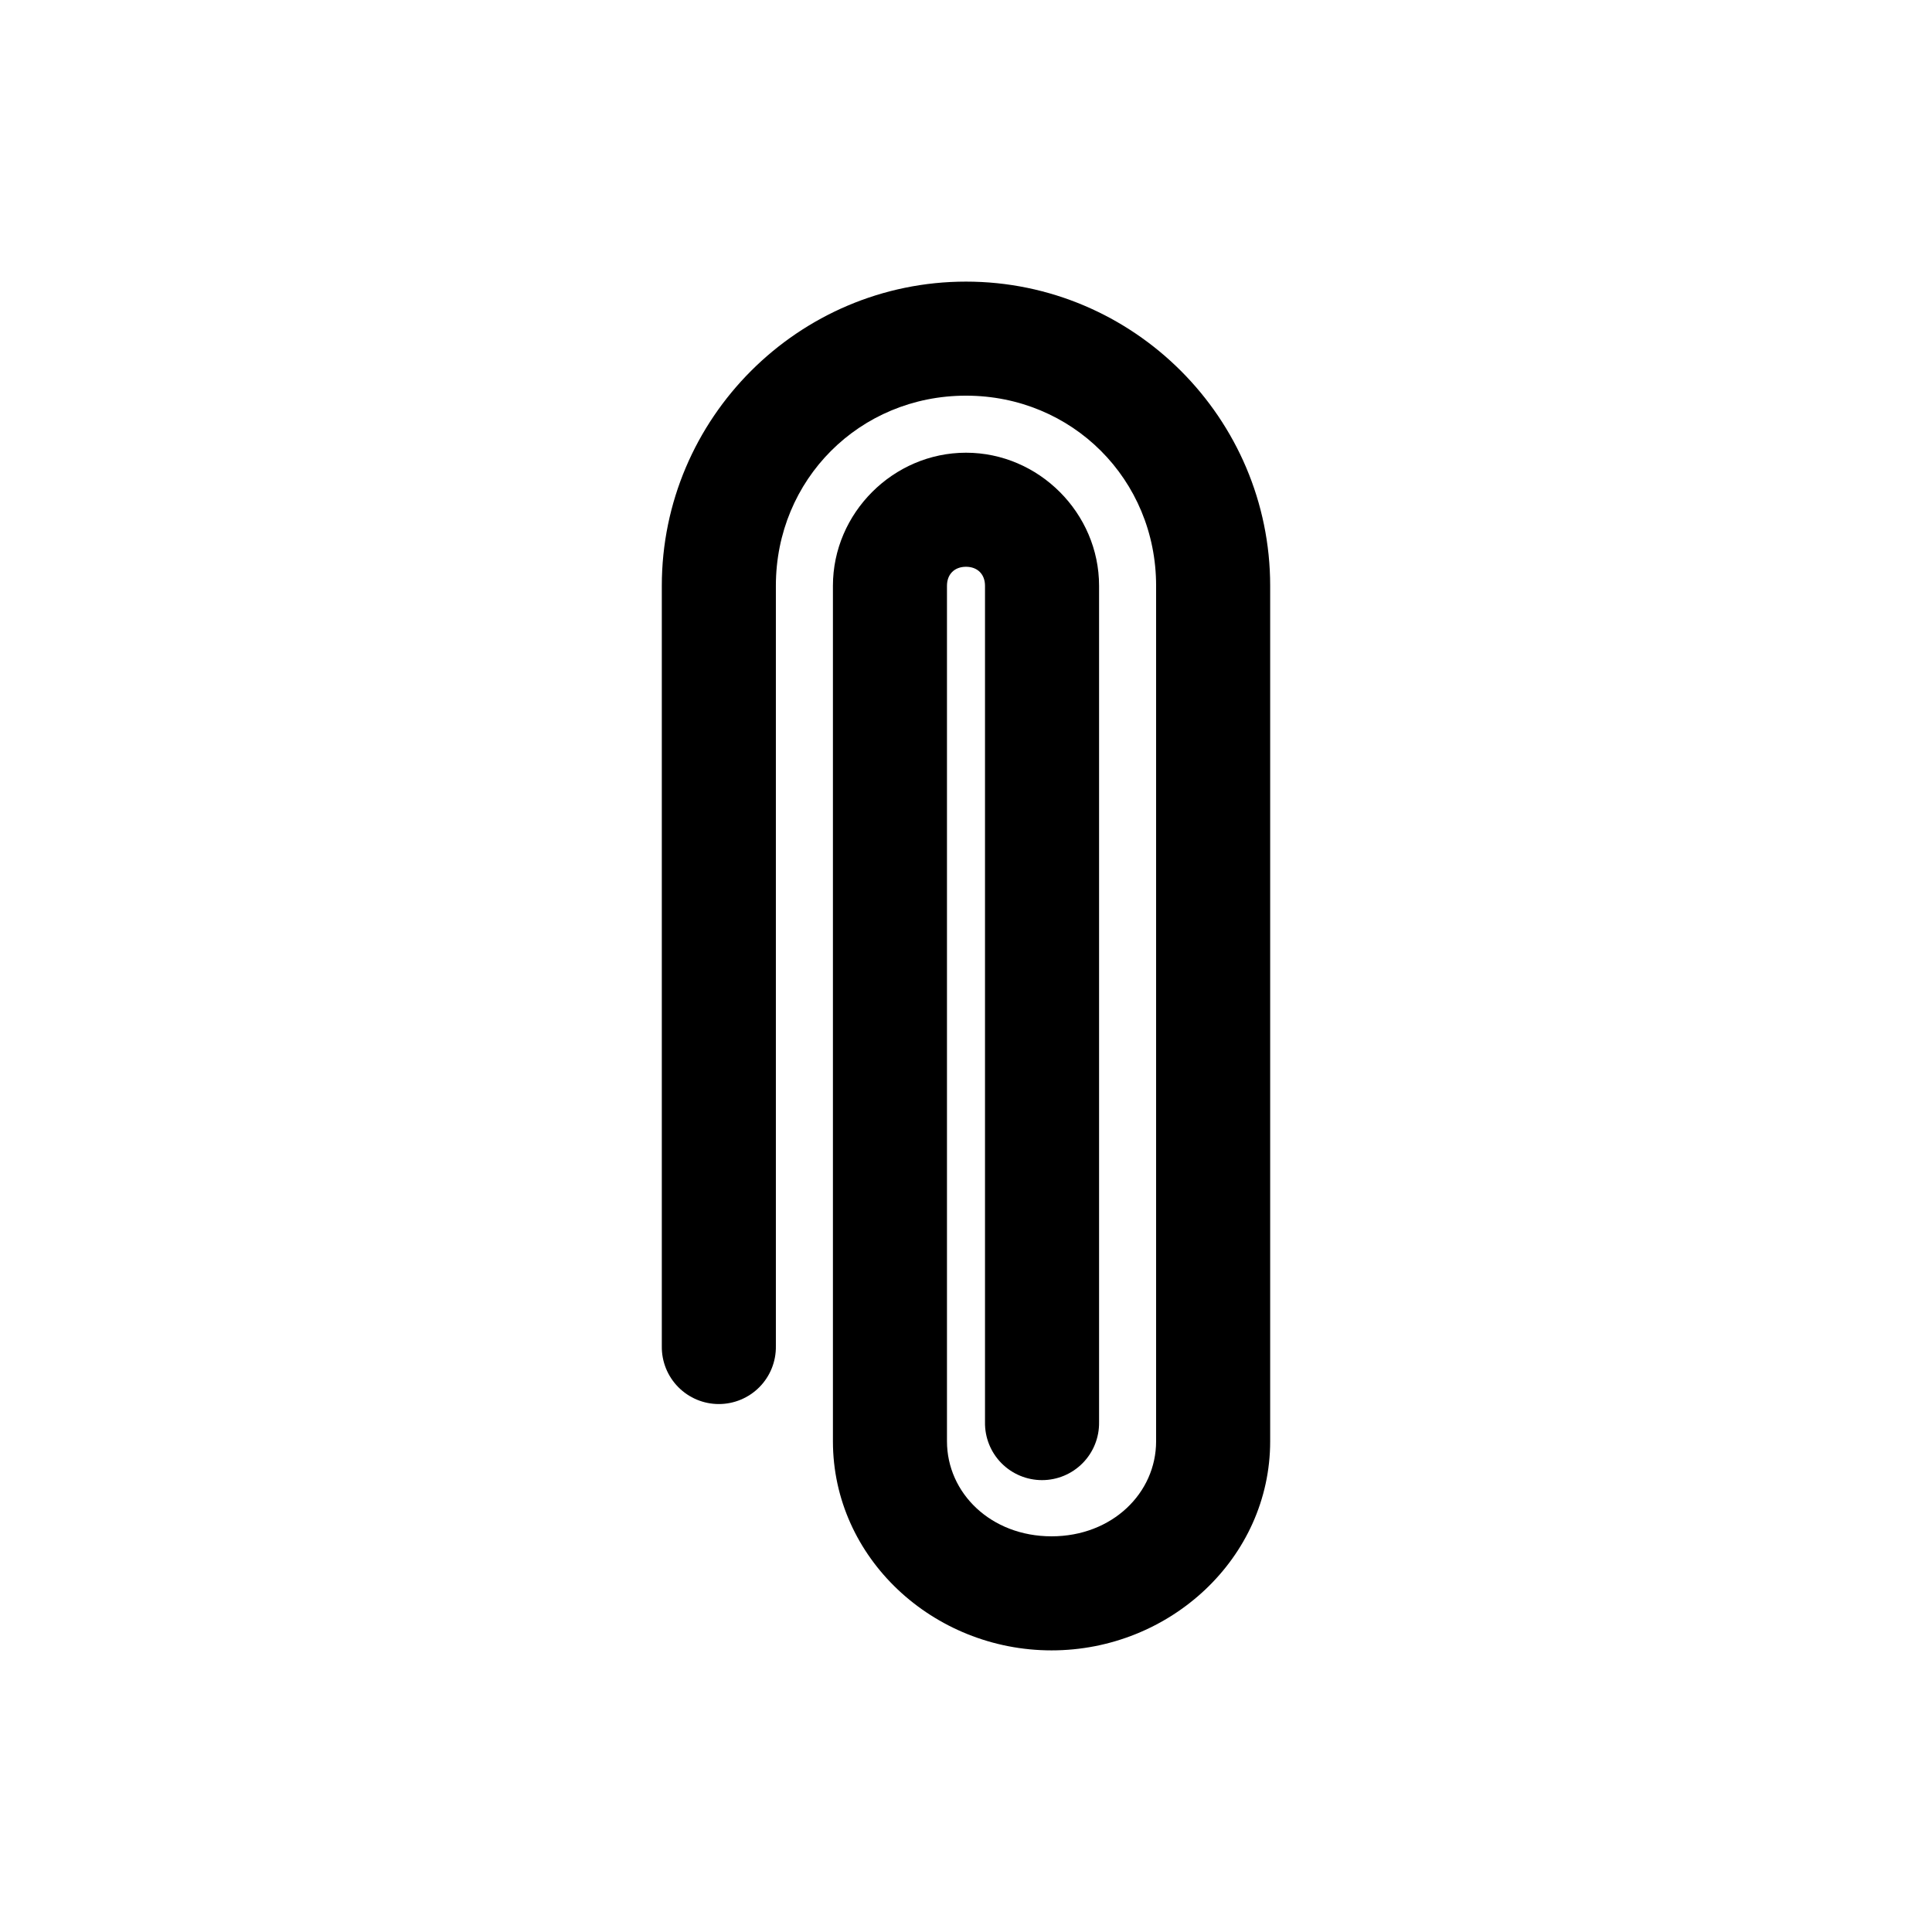 <?xml version="1.0" encoding="UTF-8"?>
<!-- Uploaded to: ICON Repo, www.iconrepo.com, Generator: ICON Repo Mixer Tools -->
<svg fill="#000000" width="800px" height="800px" version="1.1" viewBox="144 144 512 512" xmlns="http://www.w3.org/2000/svg">
 <path d="m400 218.63c44.395 0 80.609 36.215 80.609 80.609v226.71c0 30.949-26.578 55.418-57.938 55.418s-57.938-24.473-57.938-55.418v-226.71c0-19.277 15.992-35.266 35.266-35.266 19.277 0 35.266 15.992 35.266 35.266v221.68c0.059 4.047-1.508 7.945-4.352 10.828-2.84 2.879-6.715 4.5-10.762 4.5s-7.922-1.621-10.766-4.5c-2.84-2.883-4.406-6.781-4.348-10.828v-221.68c0-3.051-1.984-5.039-5.039-5.039-3.051 0-5.039 1.984-5.039 5.039v226.71c0 13.711 11.621 25.191 27.711 25.191s27.711-11.48 27.711-25.191v-226.71c0-28.172-22.207-50.383-50.383-50.383-28.172 0-50.383 22.207-50.383 50.383v201.52c0.059 4.047-1.508 7.945-4.348 10.828-2.844 2.879-6.719 4.5-10.766 4.5s-7.922-1.621-10.762-4.5c-2.844-2.883-4.41-6.781-4.352-10.828v-201.52c0-44.395 36.215-80.609 80.609-80.609z"/>
</svg>
